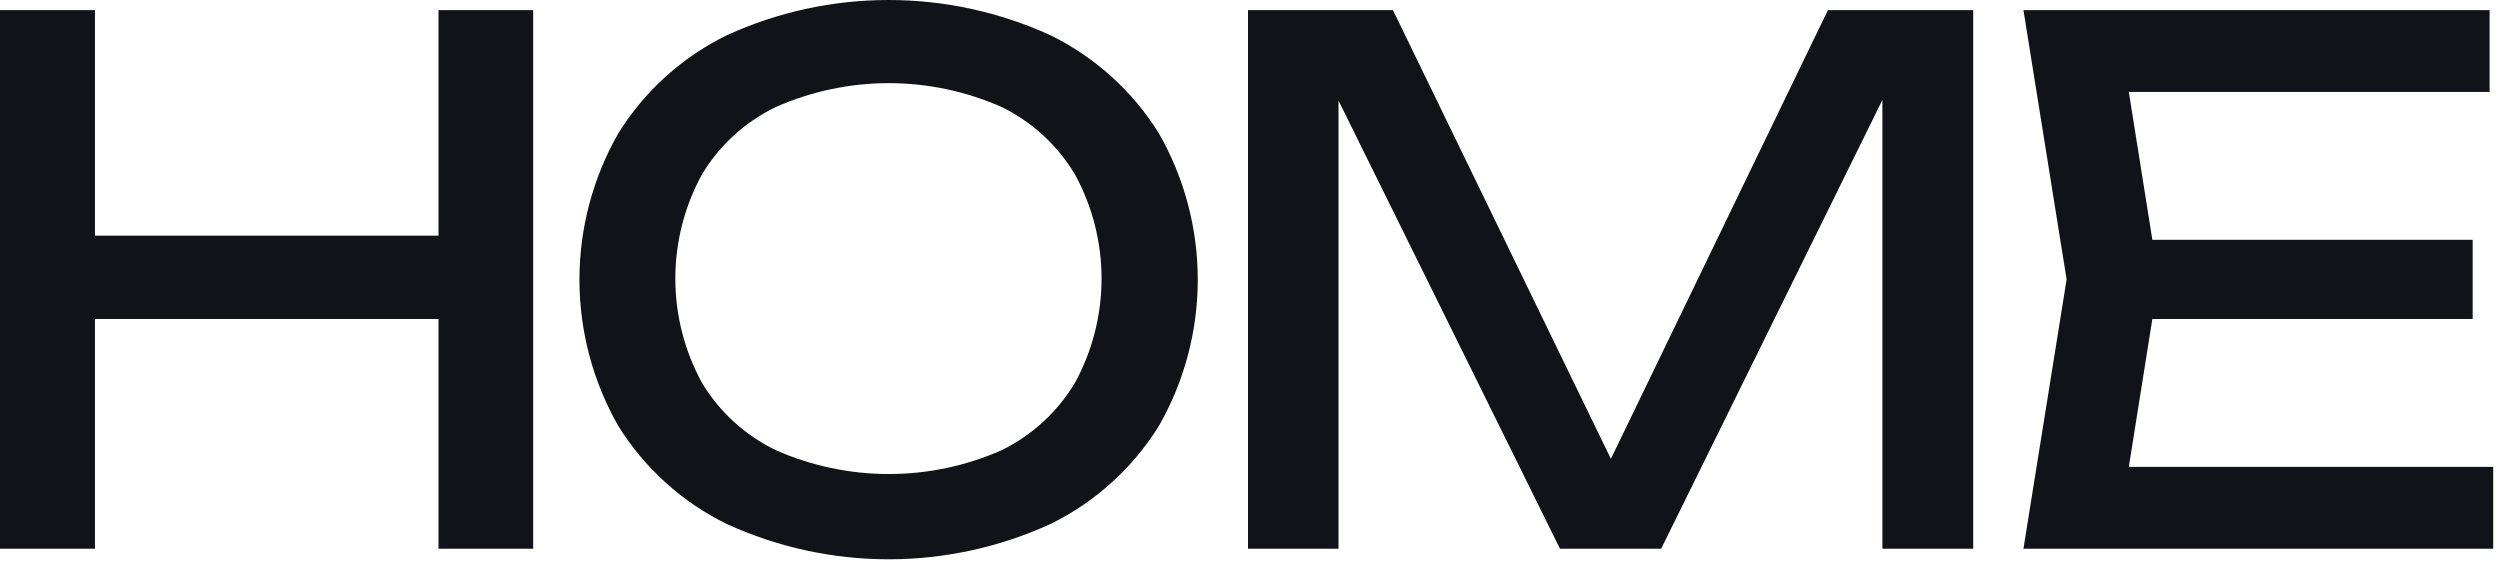 <?xml version="1.0" encoding="UTF-8"?> <svg xmlns="http://www.w3.org/2000/svg" width="85" height="20" viewBox="0 0 85 20" fill="none"><path d="M30.213 0C32.109 6.00196e-05 33.984 0.408 35.709 1.196C37.23 1.94 38.511 3.097 39.403 4.535C40.269 6.05 40.724 7.764 40.724 9.508C40.724 11.252 40.269 12.966 39.403 14.48C38.511 15.919 37.23 17.076 35.709 17.819C33.984 18.608 32.109 19.016 30.213 19.016C28.316 19.016 26.441 18.608 24.716 17.819C23.194 17.076 21.914 15.919 21.021 14.48C20.156 12.966 19.701 11.252 19.701 9.508C19.701 7.764 20.156 6.05 21.021 4.535C21.914 3.097 23.195 1.94 24.716 1.196C26.441 0.408 28.316 0 30.213 0ZM3.229 8.013H14.909V0.344H18.128V18.656H14.909V10.846H3.229V18.656H0V0.344H3.229V8.013ZM54.77 15.601L62.149 0.344H67.089V18.656H64.001V3.399L56.48 18.656H53.039L45.509 3.419V18.656H42.432V0.344H47.361L54.77 15.601ZM84.647 0.344V3.126H72.38L73.18 8.154H84.071V10.846H73.18L72.38 15.874H84.769V18.656H68.797L70.265 9.5L68.797 0.344H84.647ZM30.218 2.827C28.899 2.827 27.594 3.103 26.387 3.635C25.34 4.137 24.463 4.935 23.866 5.931C23.273 7.017 22.961 8.235 22.961 9.473C22.961 10.71 23.273 11.928 23.866 13.014C24.463 14.009 25.34 14.807 26.387 15.31C27.594 15.842 28.899 16.117 30.218 16.117C31.537 16.117 32.842 15.842 34.049 15.31C35.087 14.803 35.956 14.005 36.549 13.014C37.142 11.928 37.453 10.71 37.453 9.473C37.453 8.235 37.142 7.017 36.549 5.931C35.956 4.939 35.087 4.141 34.049 3.635C32.842 3.103 31.537 2.827 30.218 2.827Z" fill="#111318"></path></svg> 